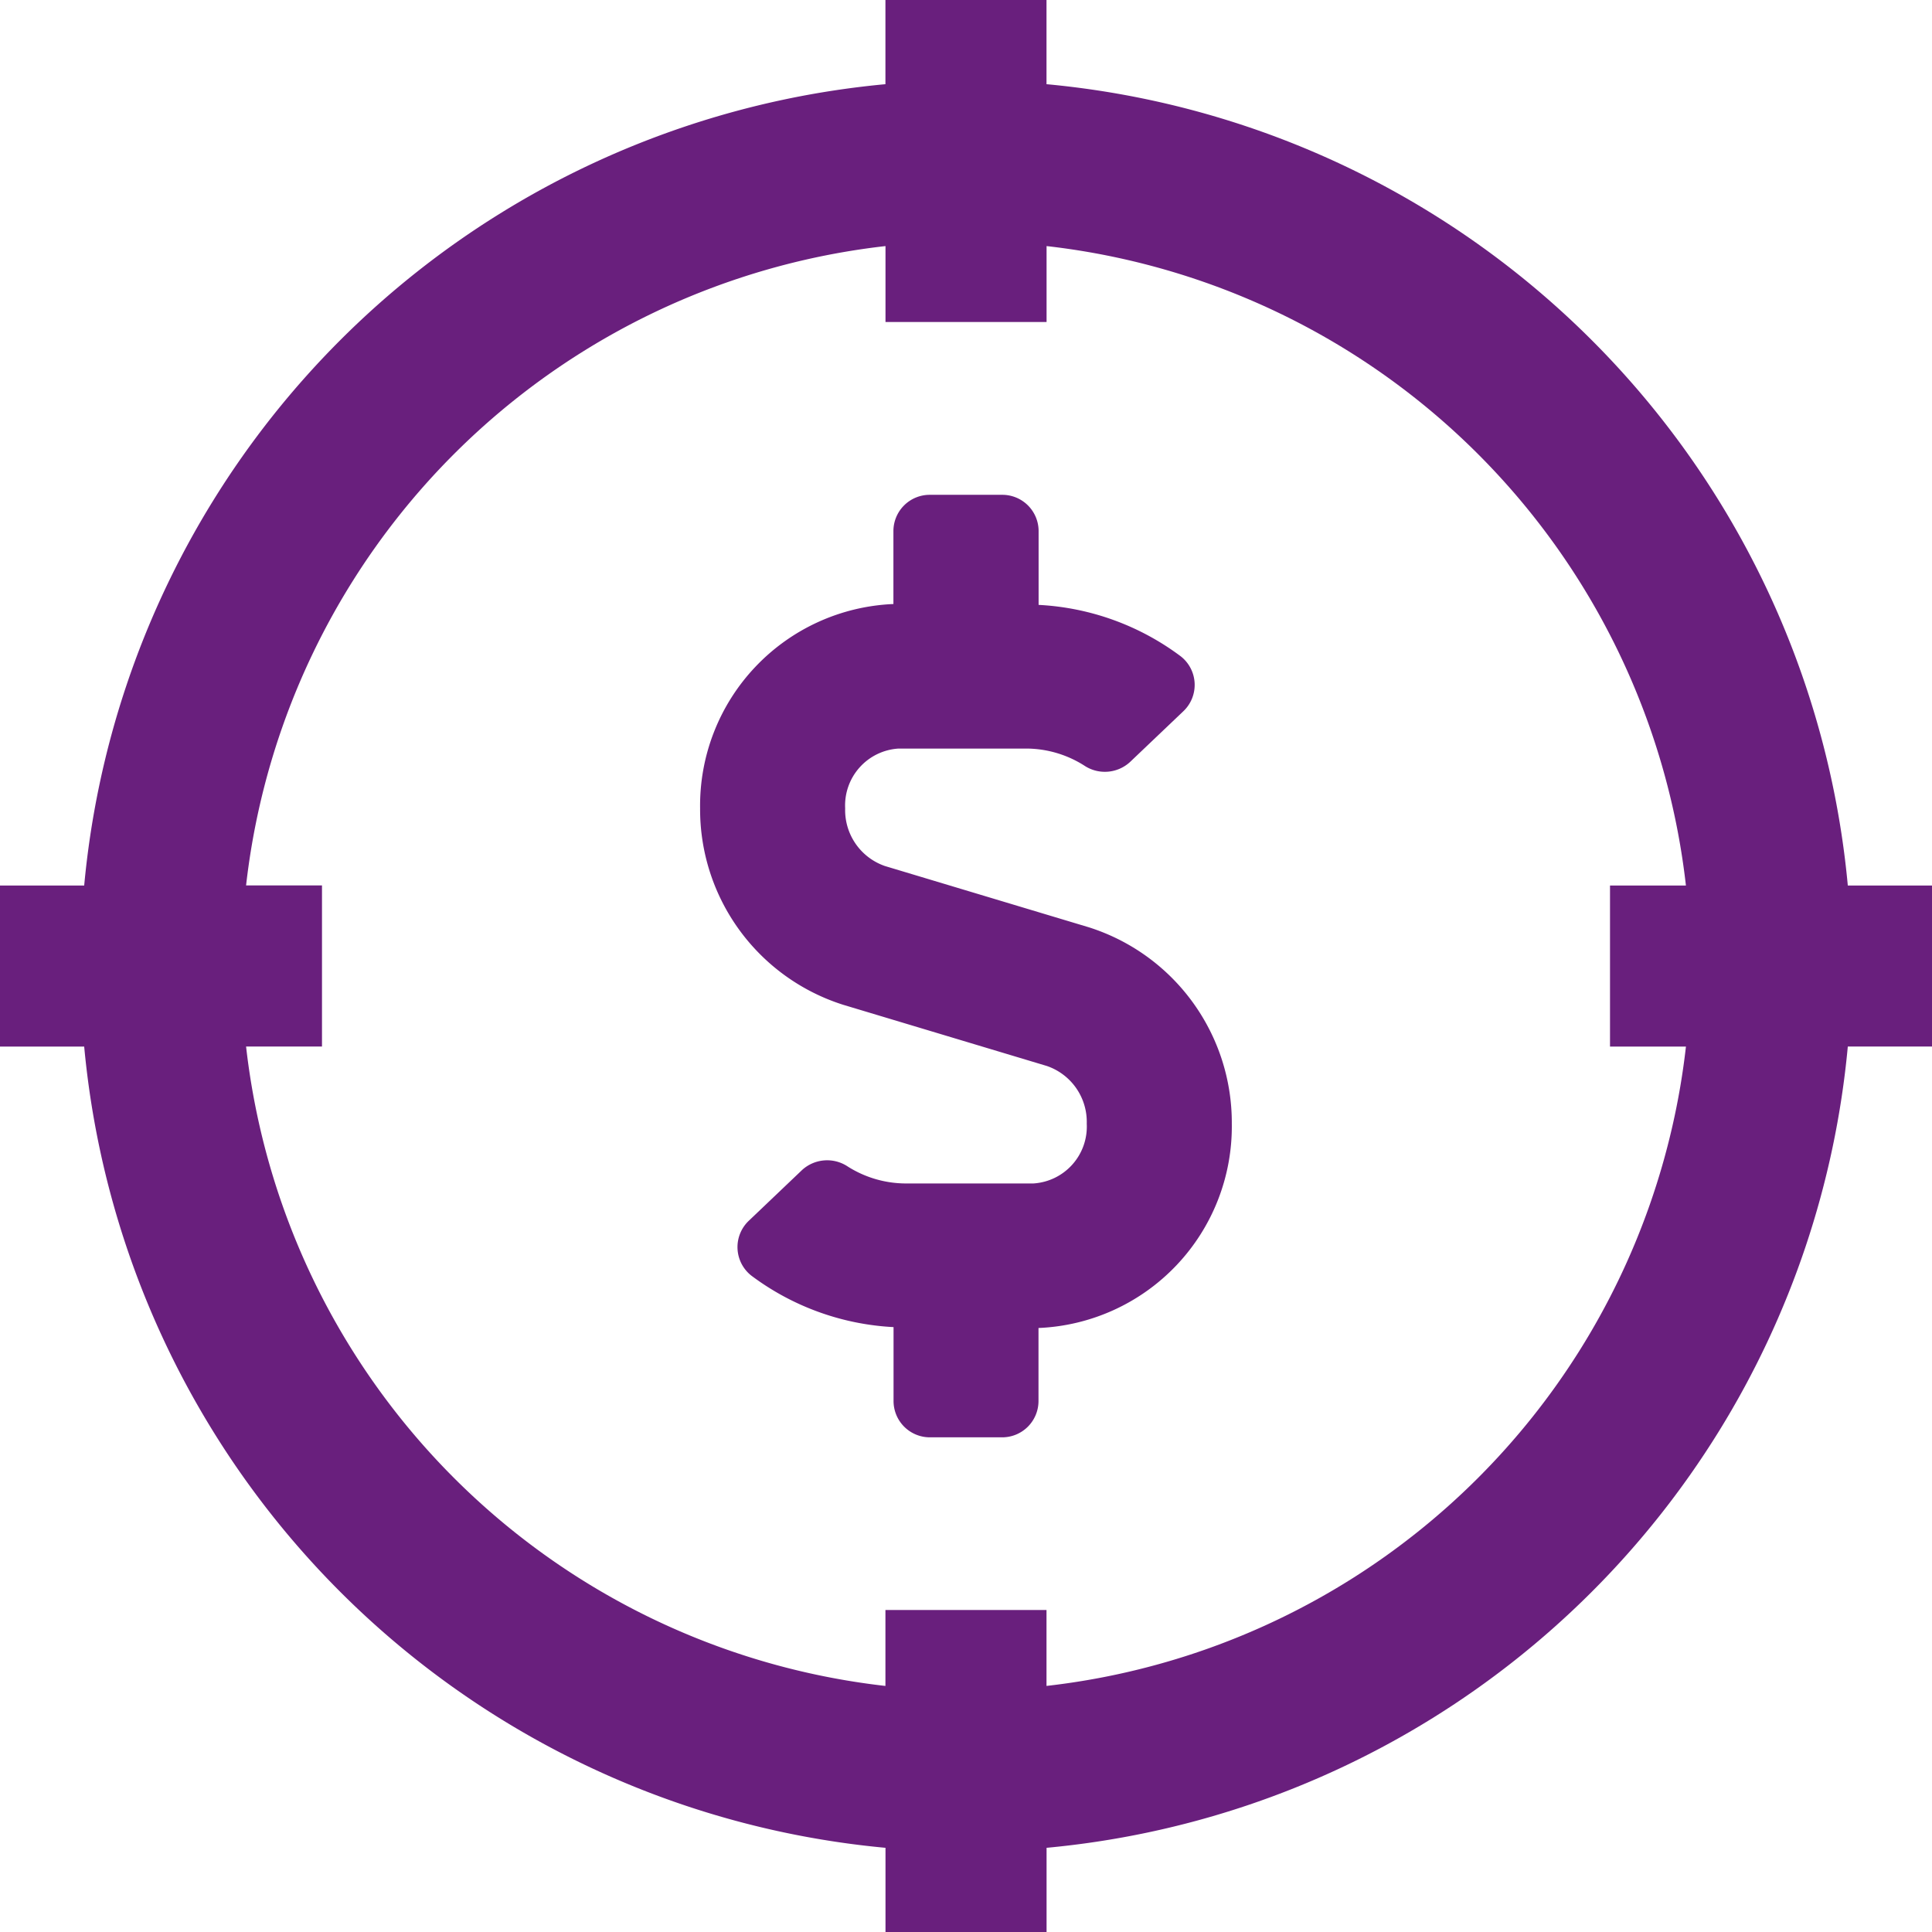 <svg id="Group_4408" data-name="Group 4408" xmlns="http://www.w3.org/2000/svg" xmlns:xlink="http://www.w3.org/1999/xlink" width="85.161" height="85.161" viewBox="0 0 85.161 85.161">
  <defs>
    <clipPath id="clip-path">
      <rect id="Rectangle_3349" data-name="Rectangle 3349" width="85.161" height="85.161" fill="none"/>
    </clipPath>
  </defs>
  <g id="Group_4407" data-name="Group 4407" clip-path="url(#clip-path)">
    <path id="Path_28285" data-name="Path 28285" d="M85.161,39.032H81.45A39.1,39.1,0,0,0,46.129,3.71V0h-7.1V3.71A39.1,39.1,0,0,0,3.711,39.032H0v7.1H3.711A39.1,39.1,0,0,0,39.032,81.449V85.16h7.1V81.449A39.1,39.1,0,0,0,81.45,46.128h3.711ZM46.129,74.313V70.967h-7.1v3.347A31.99,31.99,0,0,1,10.847,46.128h3.346v-7.1H10.847A31.989,31.989,0,0,1,39.032,10.846v3.347h7.1V10.846A31.99,31.99,0,0,1,74.314,39.032H70.968v7.1h3.347A31.991,31.991,0,0,1,46.129,74.313" transform="translate(0 0.001)" fill="#691f7d"/>
    <path id="Path_28286" data-name="Path 28286" d="M89.513,97.178V93.925a11.434,11.434,0,0,1-6.264-2.266,1.6,1.6,0,0,1-.114-2.424L85.481,87A1.639,1.639,0,0,1,87.5,86.85a4.806,4.806,0,0,0,2.56.743h5.613a2.511,2.511,0,0,0,2.356-2.634,2.606,2.606,0,0,0-1.751-2.542l-8.986-2.7a9.037,9.037,0,0,1-6.306-8.665,8.892,8.892,0,0,1,8.521-9V58.838a1.6,1.6,0,0,1,1.6-1.6h3.2a1.6,1.6,0,0,1,1.6,1.6V62.09a11.42,11.42,0,0,1,6.264,2.266,1.6,1.6,0,0,1,.114,2.424L99.932,69.02a1.639,1.639,0,0,1-2.023.146,4.791,4.791,0,0,0-2.56-.743H89.736a2.511,2.511,0,0,0-2.356,2.634A2.607,2.607,0,0,0,89.131,73.6l8.986,2.7a9.037,9.037,0,0,1,6.306,8.664,8.891,8.891,0,0,1-8.521,9v3.219a1.6,1.6,0,0,1-1.6,1.6h-3.2A1.6,1.6,0,0,1,89.513,97.178Z" transform="translate(-50.126 -35.427)" fill="#691f7d"/>
  </g>
</svg>

